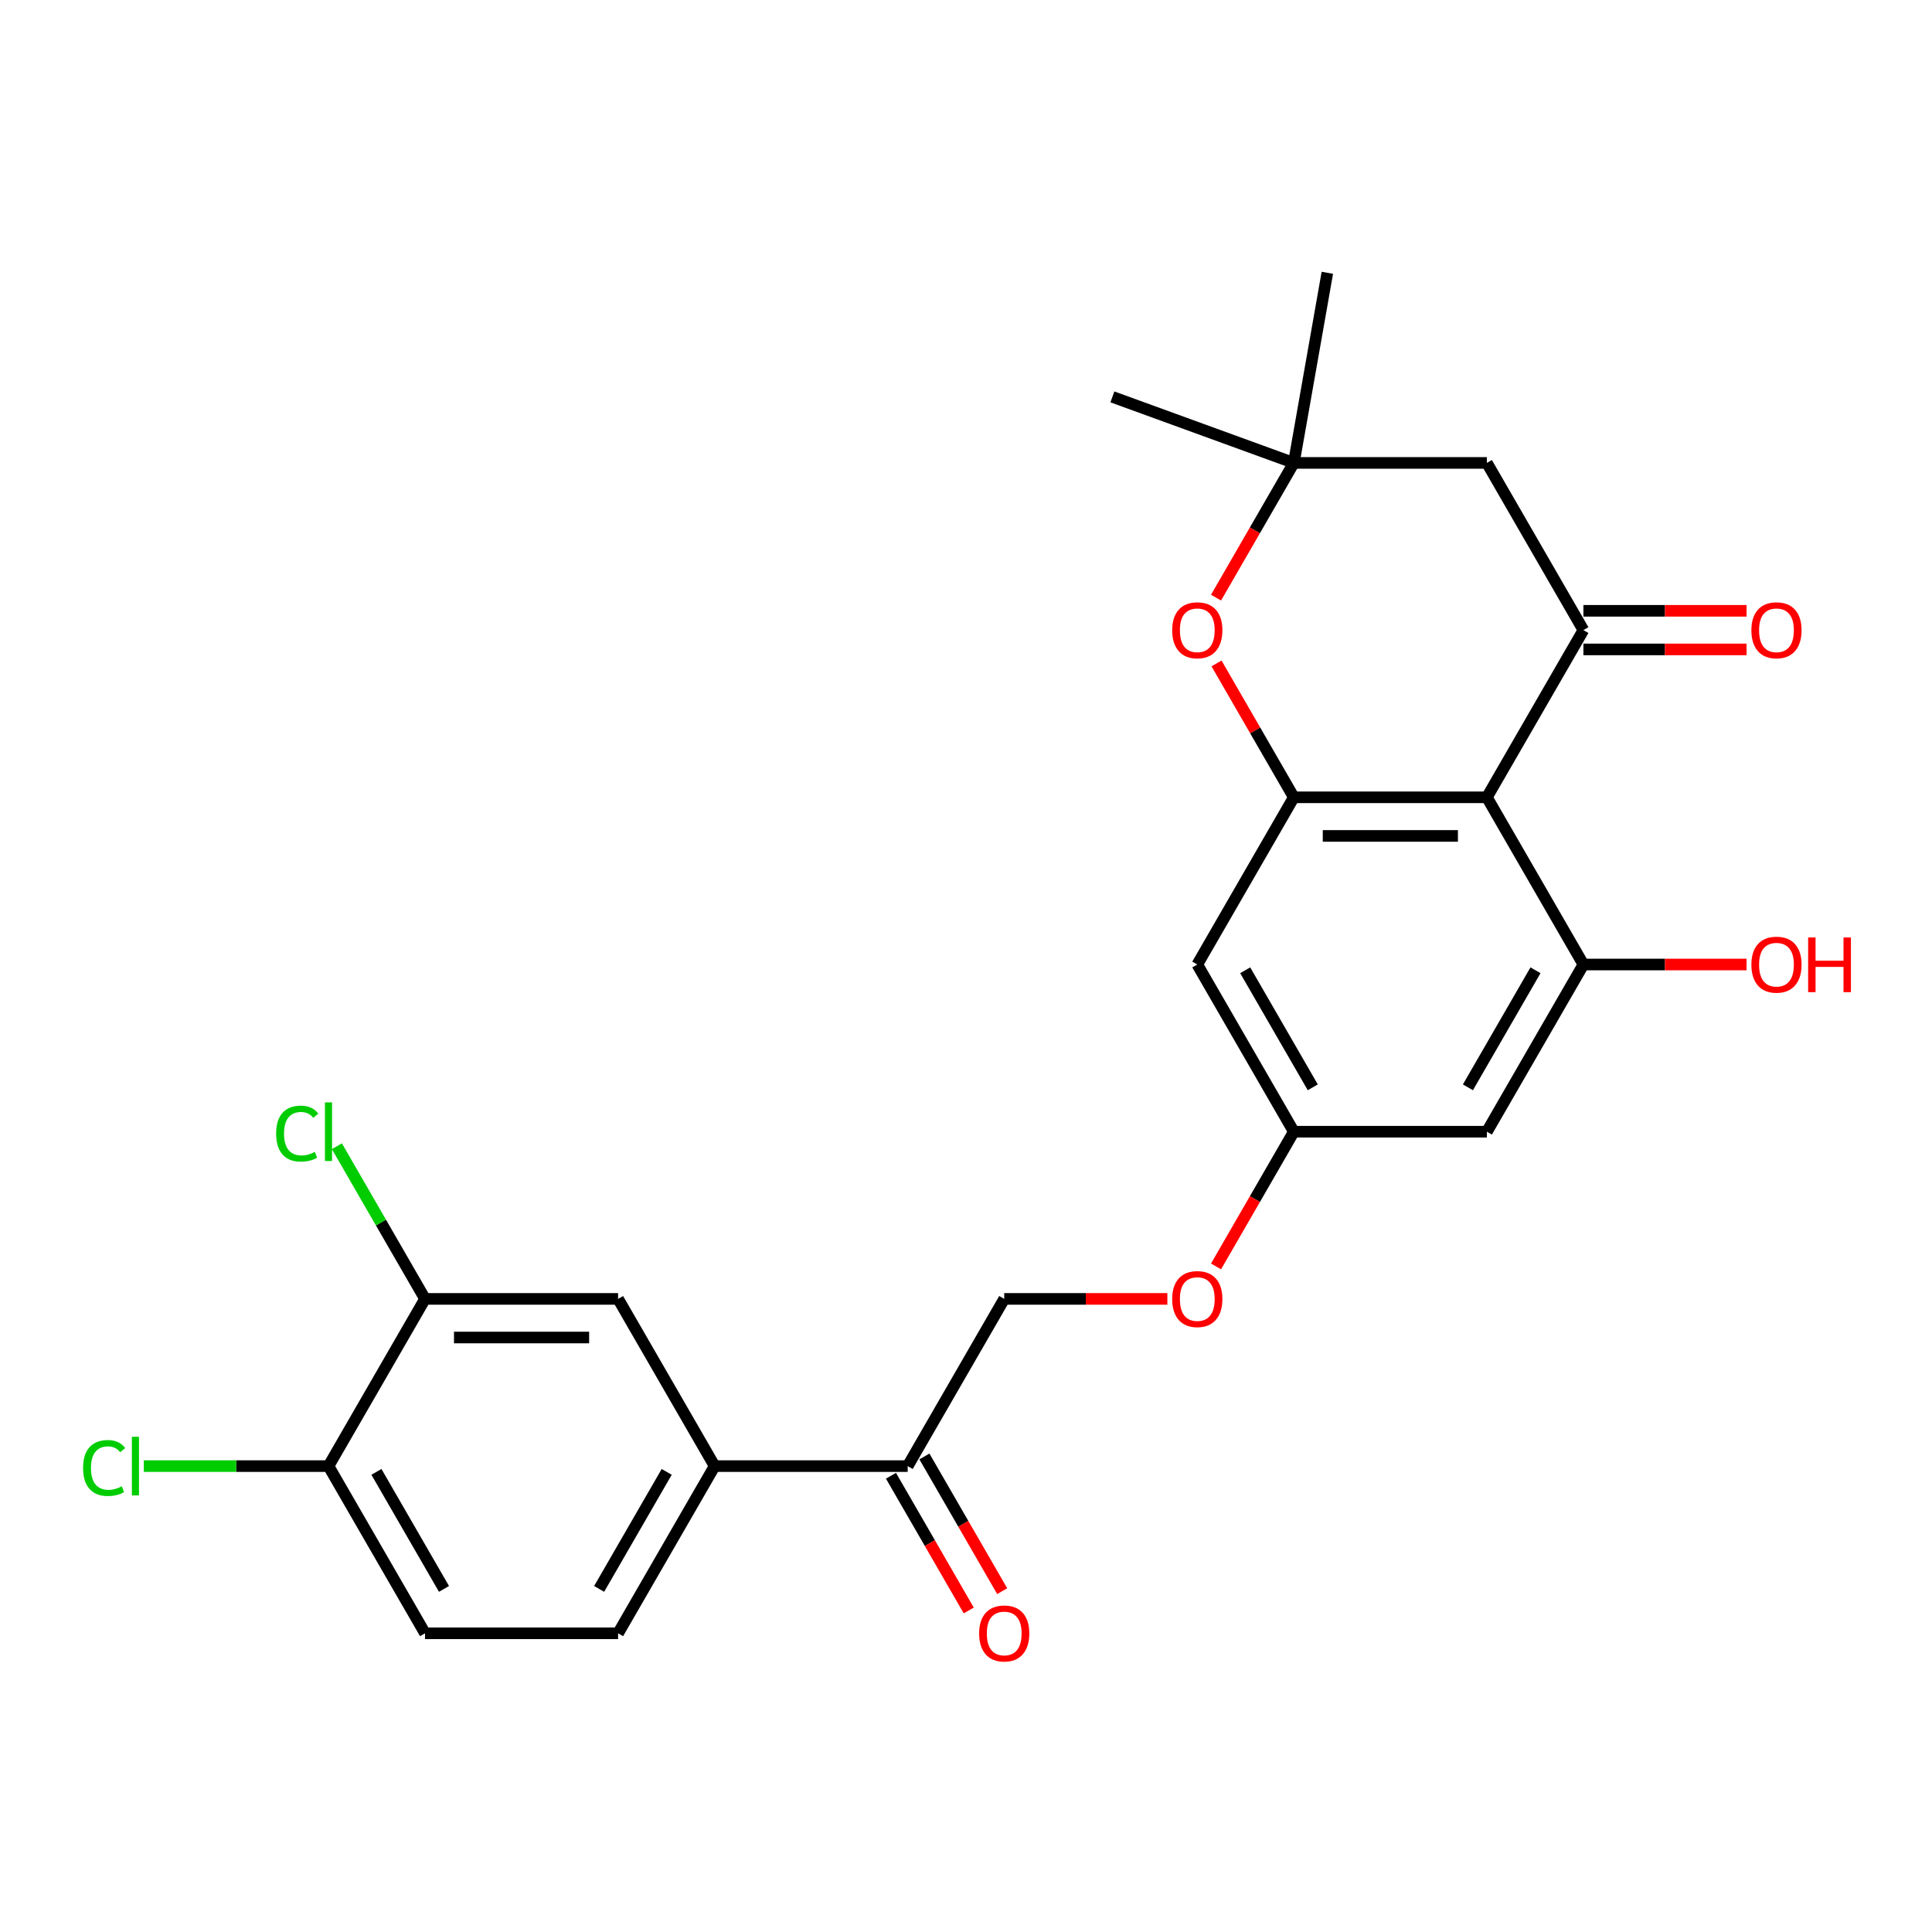 <?xml version='1.0' encoding='iso-8859-1'?>
<svg version='1.1' baseProfile='full'
              xmlns='http://www.w3.org/2000/svg'
                      xmlns:rdkit='http://www.rdkit.org/xml'
                      xmlns:xlink='http://www.w3.org/1999/xlink'
                  xml:space='preserve'
width='1000px' height='1000px' viewBox='0 0 1000 1000'>
<!-- END OF HEADER -->
<rect style='opacity:1.0;fill:#FFFFFF;stroke:none' width='1000' height='1000' x='0' y='0'> </rect>
<path class='bond-0' d='M 769.606,412.686 L 819.571,326.145' style='fill:none;fill-rule:evenodd;stroke:#000000;stroke-width:6px;stroke-linecap:butt;stroke-linejoin:miter;stroke-opacity:1' />
<path class='bond-1' d='M 769.606,412.686 L 669.677,412.686' style='fill:none;fill-rule:evenodd;stroke:#000000;stroke-width:6px;stroke-linecap:butt;stroke-linejoin:miter;stroke-opacity:1' />
<path class='bond-1' d='M 754.617,432.672 L 684.667,432.672' style='fill:none;fill-rule:evenodd;stroke:#000000;stroke-width:6px;stroke-linecap:butt;stroke-linejoin:miter;stroke-opacity:1' />
<path class='bond-2' d='M 769.606,412.686 L 819.571,499.228' style='fill:none;fill-rule:evenodd;stroke:#000000;stroke-width:6px;stroke-linecap:butt;stroke-linejoin:miter;stroke-opacity:1' />
<path class='bond-4' d='M 819.571,326.145 L 769.606,239.604' style='fill:none;fill-rule:evenodd;stroke:#000000;stroke-width:6px;stroke-linecap:butt;stroke-linejoin:miter;stroke-opacity:1' />
<path class='bond-13' d='M 819.571,336.138 L 861.791,336.138' style='fill:none;fill-rule:evenodd;stroke:#000000;stroke-width:6px;stroke-linecap:butt;stroke-linejoin:miter;stroke-opacity:1' />
<path class='bond-13' d='M 861.791,336.138 L 904.011,336.138' style='fill:none;fill-rule:evenodd;stroke:#FF0000;stroke-width:6px;stroke-linecap:butt;stroke-linejoin:miter;stroke-opacity:1' />
<path class='bond-13' d='M 819.571,316.152 L 861.791,316.152' style='fill:none;fill-rule:evenodd;stroke:#000000;stroke-width:6px;stroke-linecap:butt;stroke-linejoin:miter;stroke-opacity:1' />
<path class='bond-13' d='M 861.791,316.152 L 904.011,316.152' style='fill:none;fill-rule:evenodd;stroke:#FF0000;stroke-width:6px;stroke-linecap:butt;stroke-linejoin:miter;stroke-opacity:1' />
<path class='bond-3' d='M 669.677,412.686 L 649.674,378.04' style='fill:none;fill-rule:evenodd;stroke:#000000;stroke-width:6px;stroke-linecap:butt;stroke-linejoin:miter;stroke-opacity:1' />
<path class='bond-3' d='M 649.674,378.04 L 629.671,343.393' style='fill:none;fill-rule:evenodd;stroke:#FF0000;stroke-width:6px;stroke-linecap:butt;stroke-linejoin:miter;stroke-opacity:1' />
<path class='bond-6' d='M 669.677,412.686 L 619.713,499.228' style='fill:none;fill-rule:evenodd;stroke:#000000;stroke-width:6px;stroke-linecap:butt;stroke-linejoin:miter;stroke-opacity:1' />
<path class='bond-7' d='M 819.571,499.228 L 769.606,585.769' style='fill:none;fill-rule:evenodd;stroke:#000000;stroke-width:6px;stroke-linecap:butt;stroke-linejoin:miter;stroke-opacity:1' />
<path class='bond-7' d='M 794.768,502.216 L 759.793,562.795' style='fill:none;fill-rule:evenodd;stroke:#000000;stroke-width:6px;stroke-linecap:butt;stroke-linejoin:miter;stroke-opacity:1' />
<path class='bond-20' d='M 819.571,499.228 L 861.791,499.228' style='fill:none;fill-rule:evenodd;stroke:#000000;stroke-width:6px;stroke-linecap:butt;stroke-linejoin:miter;stroke-opacity:1' />
<path class='bond-20' d='M 861.791,499.228 L 904.011,499.228' style='fill:none;fill-rule:evenodd;stroke:#FF0000;stroke-width:6px;stroke-linecap:butt;stroke-linejoin:miter;stroke-opacity:1' />
<path class='bond-5' d='M 629.417,309.337 L 649.547,274.471' style='fill:none;fill-rule:evenodd;stroke:#FF0000;stroke-width:6px;stroke-linecap:butt;stroke-linejoin:miter;stroke-opacity:1' />
<path class='bond-5' d='M 649.547,274.471 L 669.677,239.604' style='fill:none;fill-rule:evenodd;stroke:#000000;stroke-width:6px;stroke-linecap:butt;stroke-linejoin:miter;stroke-opacity:1' />
<path class='bond-26' d='M 769.606,239.604 L 669.677,239.604' style='fill:none;fill-rule:evenodd;stroke:#000000;stroke-width:6px;stroke-linecap:butt;stroke-linejoin:miter;stroke-opacity:1' />
<path class='bond-23' d='M 669.677,239.604 L 575.775,205.426' style='fill:none;fill-rule:evenodd;stroke:#000000;stroke-width:6px;stroke-linecap:butt;stroke-linejoin:miter;stroke-opacity:1' />
<path class='bond-24' d='M 669.677,239.604 L 687.03,141.193' style='fill:none;fill-rule:evenodd;stroke:#000000;stroke-width:6px;stroke-linecap:butt;stroke-linejoin:miter;stroke-opacity:1' />
<path class='bond-25' d='M 619.713,499.228 L 669.677,585.769' style='fill:none;fill-rule:evenodd;stroke:#000000;stroke-width:6px;stroke-linecap:butt;stroke-linejoin:miter;stroke-opacity:1' />
<path class='bond-25' d='M 644.516,502.216 L 679.491,562.795' style='fill:none;fill-rule:evenodd;stroke:#000000;stroke-width:6px;stroke-linecap:butt;stroke-linejoin:miter;stroke-opacity:1' />
<path class='bond-12' d='M 769.606,585.769 L 669.677,585.769' style='fill:none;fill-rule:evenodd;stroke:#000000;stroke-width:6px;stroke-linecap:butt;stroke-linejoin:miter;stroke-opacity:1' />
<path class='bond-8' d='M 369.89,758.851 L 469.819,758.851' style='fill:none;fill-rule:evenodd;stroke:#000000;stroke-width:6px;stroke-linecap:butt;stroke-linejoin:miter;stroke-opacity:1' />
<path class='bond-10' d='M 369.89,758.851 L 319.925,672.31' style='fill:none;fill-rule:evenodd;stroke:#000000;stroke-width:6px;stroke-linecap:butt;stroke-linejoin:miter;stroke-opacity:1' />
<path class='bond-15' d='M 369.89,758.851 L 319.925,845.392' style='fill:none;fill-rule:evenodd;stroke:#000000;stroke-width:6px;stroke-linecap:butt;stroke-linejoin:miter;stroke-opacity:1' />
<path class='bond-15' d='M 345.087,761.839 L 310.112,822.418' style='fill:none;fill-rule:evenodd;stroke:#000000;stroke-width:6px;stroke-linecap:butt;stroke-linejoin:miter;stroke-opacity:1' />
<path class='bond-9' d='M 219.996,672.31 L 319.925,672.31' style='fill:none;fill-rule:evenodd;stroke:#000000;stroke-width:6px;stroke-linecap:butt;stroke-linejoin:miter;stroke-opacity:1' />
<path class='bond-9' d='M 234.986,692.296 L 304.936,692.296' style='fill:none;fill-rule:evenodd;stroke:#000000;stroke-width:6px;stroke-linecap:butt;stroke-linejoin:miter;stroke-opacity:1' />
<path class='bond-21' d='M 219.996,672.31 L 197.182,632.795' style='fill:none;fill-rule:evenodd;stroke:#000000;stroke-width:6px;stroke-linecap:butt;stroke-linejoin:miter;stroke-opacity:1' />
<path class='bond-21' d='M 197.182,632.795 L 174.369,593.281' style='fill:none;fill-rule:evenodd;stroke:#00CC00;stroke-width:6px;stroke-linecap:butt;stroke-linejoin:miter;stroke-opacity:1' />
<path class='bond-27' d='M 219.996,672.31 L 170.032,758.851' style='fill:none;fill-rule:evenodd;stroke:#000000;stroke-width:6px;stroke-linecap:butt;stroke-linejoin:miter;stroke-opacity:1' />
<path class='bond-11' d='M 469.819,758.851 L 519.784,672.31' style='fill:none;fill-rule:evenodd;stroke:#000000;stroke-width:6px;stroke-linecap:butt;stroke-linejoin:miter;stroke-opacity:1' />
<path class='bond-17' d='M 461.165,763.848 L 481.295,798.714' style='fill:none;fill-rule:evenodd;stroke:#000000;stroke-width:6px;stroke-linecap:butt;stroke-linejoin:miter;stroke-opacity:1' />
<path class='bond-17' d='M 481.295,798.714 L 501.425,833.581' style='fill:none;fill-rule:evenodd;stroke:#FF0000;stroke-width:6px;stroke-linecap:butt;stroke-linejoin:miter;stroke-opacity:1' />
<path class='bond-17' d='M 478.473,753.855 L 498.603,788.721' style='fill:none;fill-rule:evenodd;stroke:#000000;stroke-width:6px;stroke-linecap:butt;stroke-linejoin:miter;stroke-opacity:1' />
<path class='bond-17' d='M 498.603,788.721 L 518.734,823.588' style='fill:none;fill-rule:evenodd;stroke:#FF0000;stroke-width:6px;stroke-linecap:butt;stroke-linejoin:miter;stroke-opacity:1' />
<path class='bond-18' d='M 669.677,585.769 L 649.547,620.635' style='fill:none;fill-rule:evenodd;stroke:#000000;stroke-width:6px;stroke-linecap:butt;stroke-linejoin:miter;stroke-opacity:1' />
<path class='bond-18' d='M 649.547,620.635 L 629.417,655.502' style='fill:none;fill-rule:evenodd;stroke:#FF0000;stroke-width:6px;stroke-linecap:butt;stroke-linejoin:miter;stroke-opacity:1' />
<path class='bond-14' d='M 170.032,758.851 L 219.996,845.392' style='fill:none;fill-rule:evenodd;stroke:#000000;stroke-width:6px;stroke-linecap:butt;stroke-linejoin:miter;stroke-opacity:1' />
<path class='bond-14' d='M 194.835,761.839 L 229.81,822.418' style='fill:none;fill-rule:evenodd;stroke:#000000;stroke-width:6px;stroke-linecap:butt;stroke-linejoin:miter;stroke-opacity:1' />
<path class='bond-22' d='M 170.032,758.851 L 122.236,758.851' style='fill:none;fill-rule:evenodd;stroke:#000000;stroke-width:6px;stroke-linecap:butt;stroke-linejoin:miter;stroke-opacity:1' />
<path class='bond-22' d='M 122.236,758.851 L 74.439,758.851' style='fill:none;fill-rule:evenodd;stroke:#00CC00;stroke-width:6px;stroke-linecap:butt;stroke-linejoin:miter;stroke-opacity:1' />
<path class='bond-19' d='M 319.925,845.392 L 219.996,845.392' style='fill:none;fill-rule:evenodd;stroke:#000000;stroke-width:6px;stroke-linecap:butt;stroke-linejoin:miter;stroke-opacity:1' />
<path class='bond-16' d='M 519.784,672.31 L 562.004,672.31' style='fill:none;fill-rule:evenodd;stroke:#000000;stroke-width:6px;stroke-linecap:butt;stroke-linejoin:miter;stroke-opacity:1' />
<path class='bond-16' d='M 562.004,672.31 L 604.224,672.31' style='fill:none;fill-rule:evenodd;stroke:#FF0000;stroke-width:6px;stroke-linecap:butt;stroke-linejoin:miter;stroke-opacity:1' />
<path  class='atom-4' d='M 606.722 326.225
Q 606.722 319.43, 610.08 315.633
Q 613.437 311.835, 619.713 311.835
Q 625.988 311.835, 629.346 315.633
Q 632.704 319.43, 632.704 326.225
Q 632.704 333.1, 629.306 337.018
Q 625.908 340.895, 619.713 340.895
Q 613.477 340.895, 610.08 337.018
Q 606.722 333.14, 606.722 326.225
M 619.713 337.697
Q 624.03 337.697, 626.348 334.819
Q 628.706 331.901, 628.706 326.225
Q 628.706 320.669, 626.348 317.871
Q 624.03 315.033, 619.713 315.033
Q 615.396 315.033, 613.038 317.831
Q 610.719 320.629, 610.719 326.225
Q 610.719 331.941, 613.038 334.819
Q 615.396 337.697, 619.713 337.697
' fill='#FF0000'/>
<path  class='atom-14' d='M 906.509 326.225
Q 906.509 319.43, 909.867 315.633
Q 913.225 311.835, 919.5 311.835
Q 925.776 311.835, 929.133 315.633
Q 932.491 319.43, 932.491 326.225
Q 932.491 333.1, 929.093 337.018
Q 925.696 340.895, 919.5 340.895
Q 913.265 340.895, 909.867 337.018
Q 906.509 333.14, 906.509 326.225
M 919.5 337.697
Q 923.817 337.697, 926.135 334.819
Q 928.494 331.901, 928.494 326.225
Q 928.494 320.669, 926.135 317.871
Q 923.817 315.033, 919.5 315.033
Q 915.183 315.033, 912.825 317.831
Q 910.507 320.629, 910.507 326.225
Q 910.507 331.941, 912.825 334.819
Q 915.183 337.697, 919.5 337.697
' fill='#FF0000'/>
<path  class='atom-18' d='M 506.793 845.472
Q 506.793 838.677, 510.15 834.88
Q 513.508 831.082, 519.784 831.082
Q 526.059 831.082, 529.417 834.88
Q 532.774 838.677, 532.774 845.472
Q 532.774 852.347, 529.377 856.265
Q 525.979 860.142, 519.784 860.142
Q 513.548 860.142, 510.15 856.265
Q 506.793 852.387, 506.793 845.472
M 519.784 856.944
Q 524.101 856.944, 526.419 854.066
Q 528.777 851.148, 528.777 845.472
Q 528.777 839.916, 526.419 837.118
Q 524.101 834.28, 519.784 834.28
Q 515.467 834.28, 513.108 837.078
Q 510.79 839.876, 510.79 845.472
Q 510.79 851.188, 513.108 854.066
Q 515.467 856.944, 519.784 856.944
' fill='#FF0000'/>
<path  class='atom-19' d='M 606.722 672.39
Q 606.722 665.595, 610.08 661.797
Q 613.437 658, 619.713 658
Q 625.988 658, 629.346 661.797
Q 632.704 665.595, 632.704 672.39
Q 632.704 679.265, 629.306 683.182
Q 625.908 687.059, 619.713 687.059
Q 613.477 687.059, 610.08 683.182
Q 606.722 679.305, 606.722 672.39
M 619.713 683.862
Q 624.03 683.862, 626.348 680.984
Q 628.706 678.066, 628.706 672.39
Q 628.706 666.834, 626.348 664.036
Q 624.03 661.198, 619.713 661.198
Q 615.396 661.198, 613.038 663.996
Q 610.719 666.794, 610.719 672.39
Q 610.719 678.106, 613.038 680.984
Q 615.396 683.862, 619.713 683.862
' fill='#FF0000'/>
<path  class='atom-21' d='M 906.509 499.308
Q 906.509 492.512, 909.867 488.715
Q 913.225 484.918, 919.5 484.918
Q 925.776 484.918, 929.133 488.715
Q 932.491 492.512, 932.491 499.308
Q 932.491 506.183, 929.093 510.1
Q 925.696 513.977, 919.5 513.977
Q 913.265 513.977, 909.867 510.1
Q 906.509 506.223, 906.509 499.308
M 919.5 510.779
Q 923.817 510.779, 926.135 507.901
Q 928.494 504.984, 928.494 499.308
Q 928.494 493.751, 926.135 490.953
Q 923.817 488.115, 919.5 488.115
Q 915.183 488.115, 912.825 490.913
Q 910.507 493.712, 910.507 499.308
Q 910.507 505.023, 912.825 507.901
Q 915.183 510.779, 919.5 510.779
' fill='#FF0000'/>
<path  class='atom-21' d='M 935.889 485.238
L 939.726 485.238
L 939.726 497.269
L 954.196 497.269
L 954.196 485.238
L 958.033 485.238
L 958.033 513.537
L 954.196 513.537
L 954.196 500.467
L 939.726 500.467
L 939.726 513.537
L 935.889 513.537
L 935.889 485.238
' fill='#FF0000'/>
<path  class='atom-22' d='M 142.931 586.748
Q 142.931 579.713, 146.209 576.036
Q 149.526 572.318, 155.802 572.318
Q 161.638 572.318, 164.755 576.435
L 162.117 578.594
Q 159.839 575.596, 155.802 575.596
Q 151.525 575.596, 149.246 578.474
Q 147.008 581.312, 147.008 586.748
Q 147.008 592.344, 149.326 595.222
Q 151.685 598.1, 156.241 598.1
Q 159.359 598.1, 162.997 596.221
L 164.116 599.219
Q 162.637 600.179, 160.399 600.738
Q 158.16 601.298, 155.682 601.298
Q 149.526 601.298, 146.209 597.54
Q 142.931 593.783, 142.931 586.748
' fill='#00CC00'/>
<path  class='atom-22' d='M 168.193 570.6
L 171.87 570.6
L 171.87 600.938
L 168.193 600.938
L 168.193 570.6
' fill='#00CC00'/>
<path  class='atom-23' d='M 43.002 759.83
Q 43.002 752.795, 46.279 749.118
Q 49.597 745.401, 55.873 745.401
Q 61.709 745.401, 64.826 749.518
L 62.188 751.676
Q 59.91 748.678, 55.873 748.678
Q 51.596 748.678, 49.317 751.556
Q 47.079 754.394, 47.079 759.83
Q 47.079 765.426, 49.397 768.304
Q 51.756 771.182, 56.312 771.182
Q 59.43 771.182, 63.068 769.304
L 64.187 772.302
Q 62.708 773.261, 60.469 773.82
Q 58.231 774.38, 55.753 774.38
Q 49.597 774.38, 46.279 770.623
Q 43.002 766.865, 43.002 759.83
' fill='#00CC00'/>
<path  class='atom-23' d='M 68.264 743.682
L 71.941 743.682
L 71.941 774.02
L 68.264 774.02
L 68.264 743.682
' fill='#00CC00'/>
</svg>
